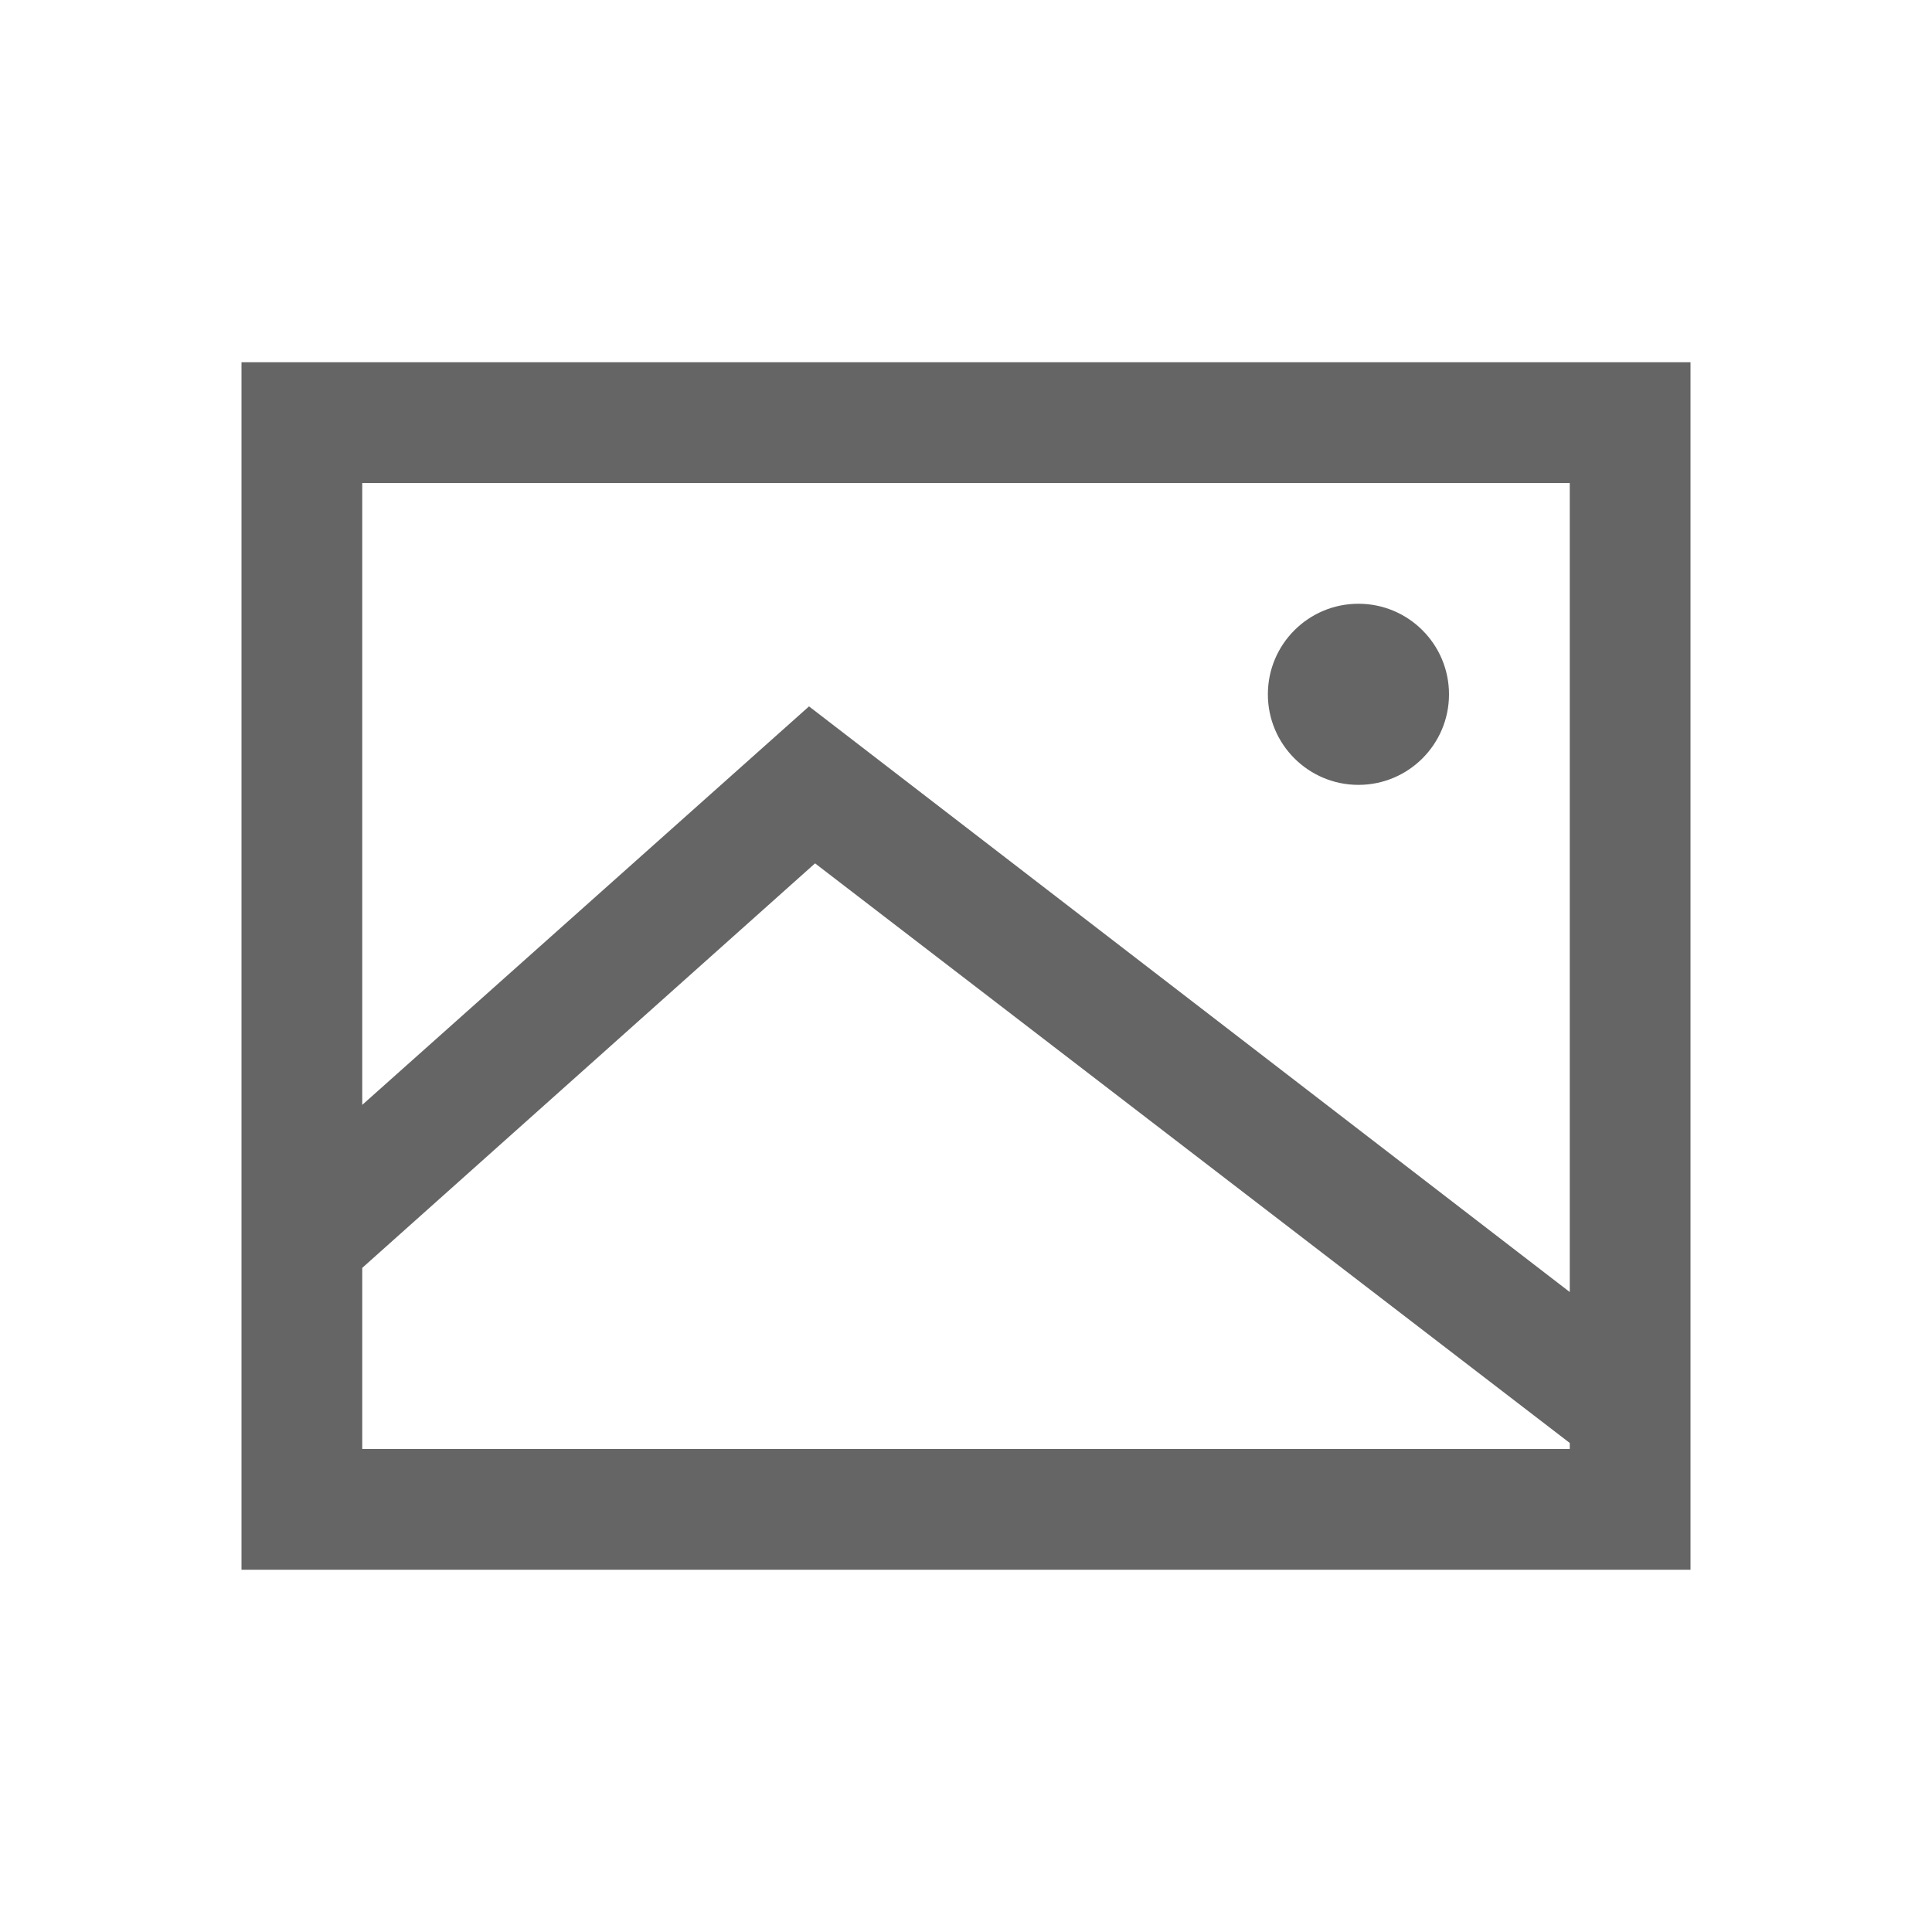 <?xml version="1.0" encoding="UTF-8" standalone="no"?><svg xmlns="http://www.w3.org/2000/svg" width="32" height="32" viewBox="0 0 32 32" fill="#656565"><path d="M4 6v20h24V6H4zm2 2h20v13.4l-12.6-9.7L6 18.3V8zm0 16v-3l7.5-6.7L26 23.9v.1H6z" /><circle cx="22.5" cy="11.5" r="1.5" /></svg>
